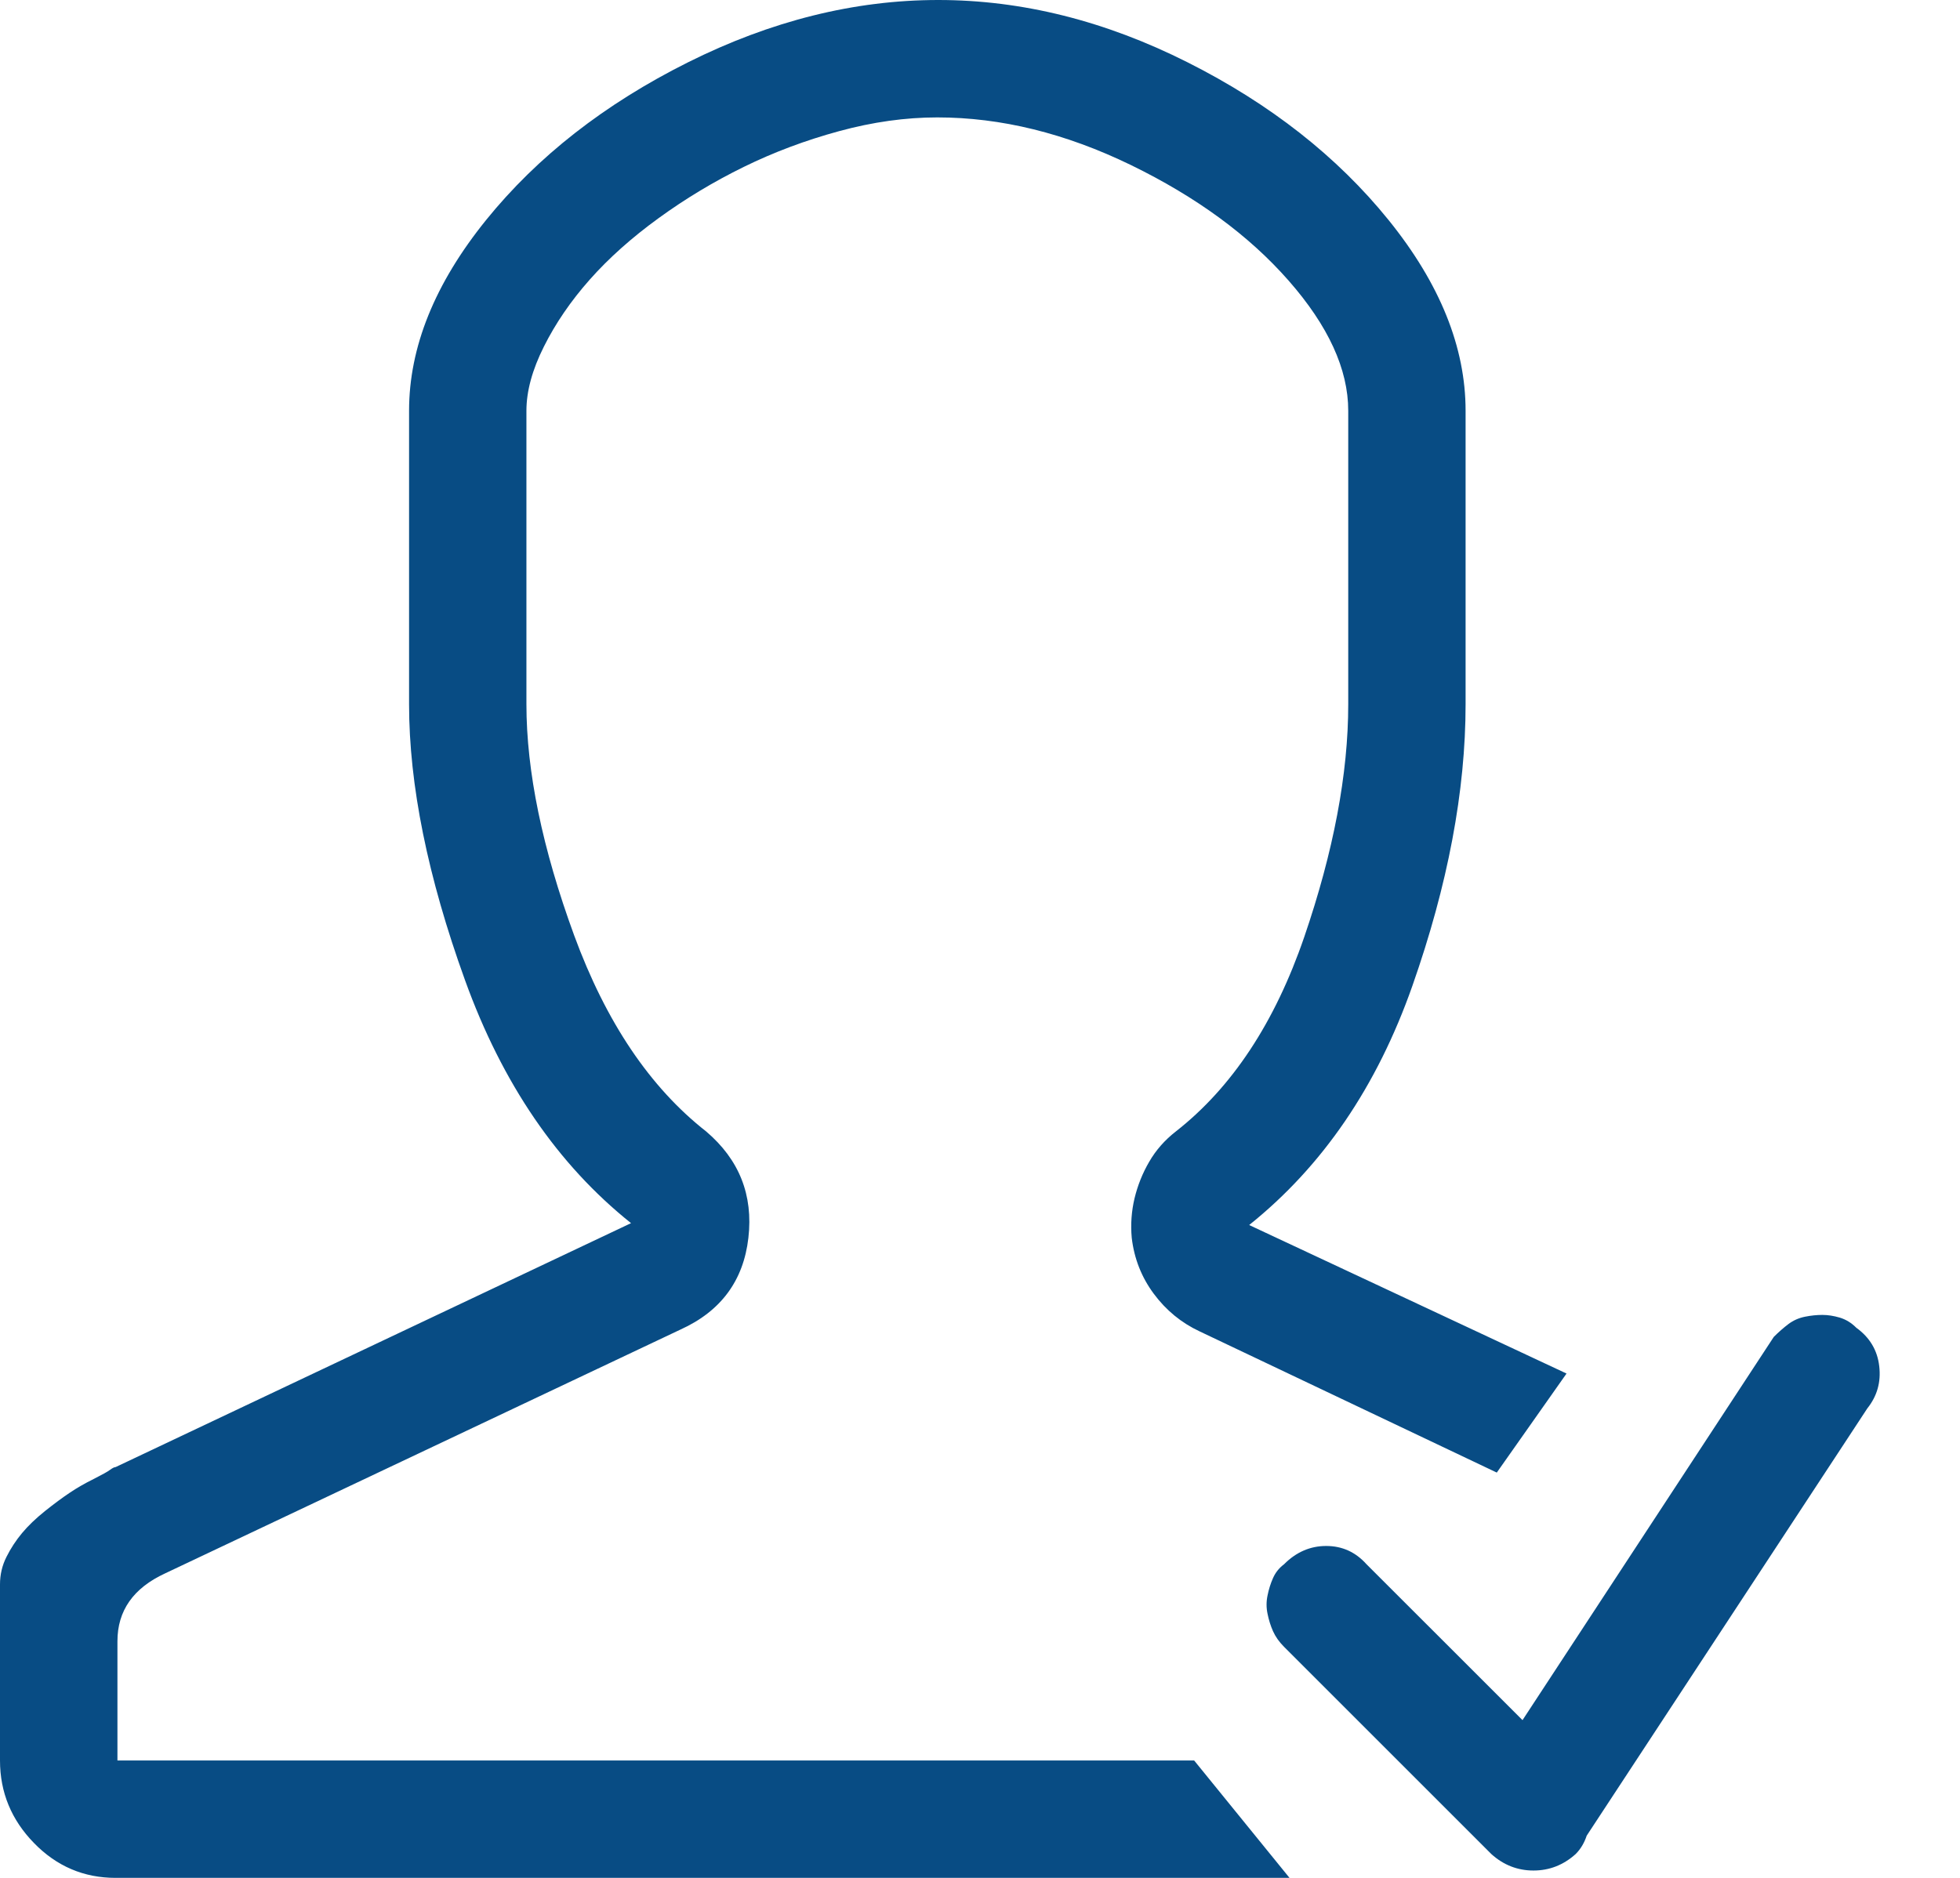 <svg width="24" height="23" viewBox="0 0 24 23" fill="none" xmlns="http://www.w3.org/2000/svg">
<path d="M1.438 21.562V20.102C1.438 19.728 1.632 19.451 2.021 19.271L8.333 16.284C8.827 16.06 9.104 15.685 9.164 15.161C9.224 14.637 9.052 14.203 8.647 13.858C7.959 13.319 7.42 12.518 7.03 11.455C6.641 10.392 6.446 9.449 6.446 8.625V5.031C6.446 4.792 6.517 4.53 6.66 4.245C6.802 3.961 6.989 3.687 7.221 3.425C7.453 3.163 7.734 2.912 8.063 2.673C8.393 2.433 8.741 2.224 9.108 2.044C9.475 1.864 9.864 1.718 10.276 1.606C10.688 1.494 11.088 1.438 11.477 1.438C12.256 1.438 13.046 1.632 13.847 2.021C14.648 2.411 15.292 2.882 15.779 3.437C16.265 3.991 16.509 4.522 16.509 5.031V8.625C16.509 9.479 16.329 10.429 15.97 11.477C15.61 12.526 15.086 13.319 14.398 13.858C14.263 13.963 14.154 14.087 14.072 14.229C13.989 14.371 13.93 14.521 13.892 14.678C13.855 14.835 13.843 14.996 13.858 15.161C13.888 15.416 13.978 15.644 14.128 15.846C14.278 16.048 14.465 16.202 14.69 16.307L18.328 18.036L19.182 16.823L15.296 15.004C16.194 14.285 16.861 13.308 17.295 12.073C17.729 10.837 17.946 9.688 17.946 8.625V5.031C17.946 4.253 17.632 3.474 17.003 2.695C16.374 1.917 15.554 1.273 14.543 0.764C13.533 0.255 12.514 0 11.489 0C10.463 0 9.441 0.255 8.423 0.764C7.405 1.273 6.581 1.917 5.952 2.695C5.323 3.474 5.009 4.253 5.009 5.031V8.625C5.009 9.613 5.237 10.74 5.694 12.005C6.151 13.271 6.828 14.263 7.727 14.981L1.415 17.969C1.4 17.969 1.378 17.98 1.348 18.002C1.318 18.025 1.25 18.062 1.146 18.115C1.041 18.167 0.943 18.223 0.854 18.283C0.764 18.343 0.663 18.418 0.55 18.508C0.438 18.598 0.344 18.688 0.27 18.777C0.195 18.867 0.131 18.965 0.079 19.069C0.026 19.174 0 19.287 0 19.406V21.562C0 21.952 0.139 22.289 0.416 22.573C0.693 22.858 1.026 23 1.415 23H15.79L14.622 21.562H1.438ZM22.73 16.262C22.671 16.202 22.603 16.161 22.528 16.138C22.453 16.116 22.382 16.105 22.315 16.105C22.248 16.105 22.176 16.112 22.102 16.127C22.027 16.142 21.959 16.172 21.899 16.217C21.84 16.262 21.78 16.314 21.72 16.374L18.643 21.068L16.733 19.159C16.599 19.009 16.434 18.935 16.239 18.935C16.045 18.935 15.872 19.009 15.723 19.159C15.663 19.204 15.618 19.26 15.588 19.328C15.558 19.395 15.536 19.466 15.521 19.541C15.505 19.616 15.505 19.691 15.521 19.766C15.536 19.84 15.558 19.912 15.588 19.979C15.618 20.046 15.663 20.11 15.723 20.17L18.261 22.708C18.41 22.843 18.583 22.91 18.777 22.91C18.972 22.91 19.144 22.843 19.294 22.708C19.354 22.648 19.399 22.573 19.429 22.483L22.865 17.25C22.985 17.1 23.034 16.928 23.011 16.733C22.989 16.539 22.895 16.381 22.73 16.262Z" fill="#084C84"/>
</svg>
